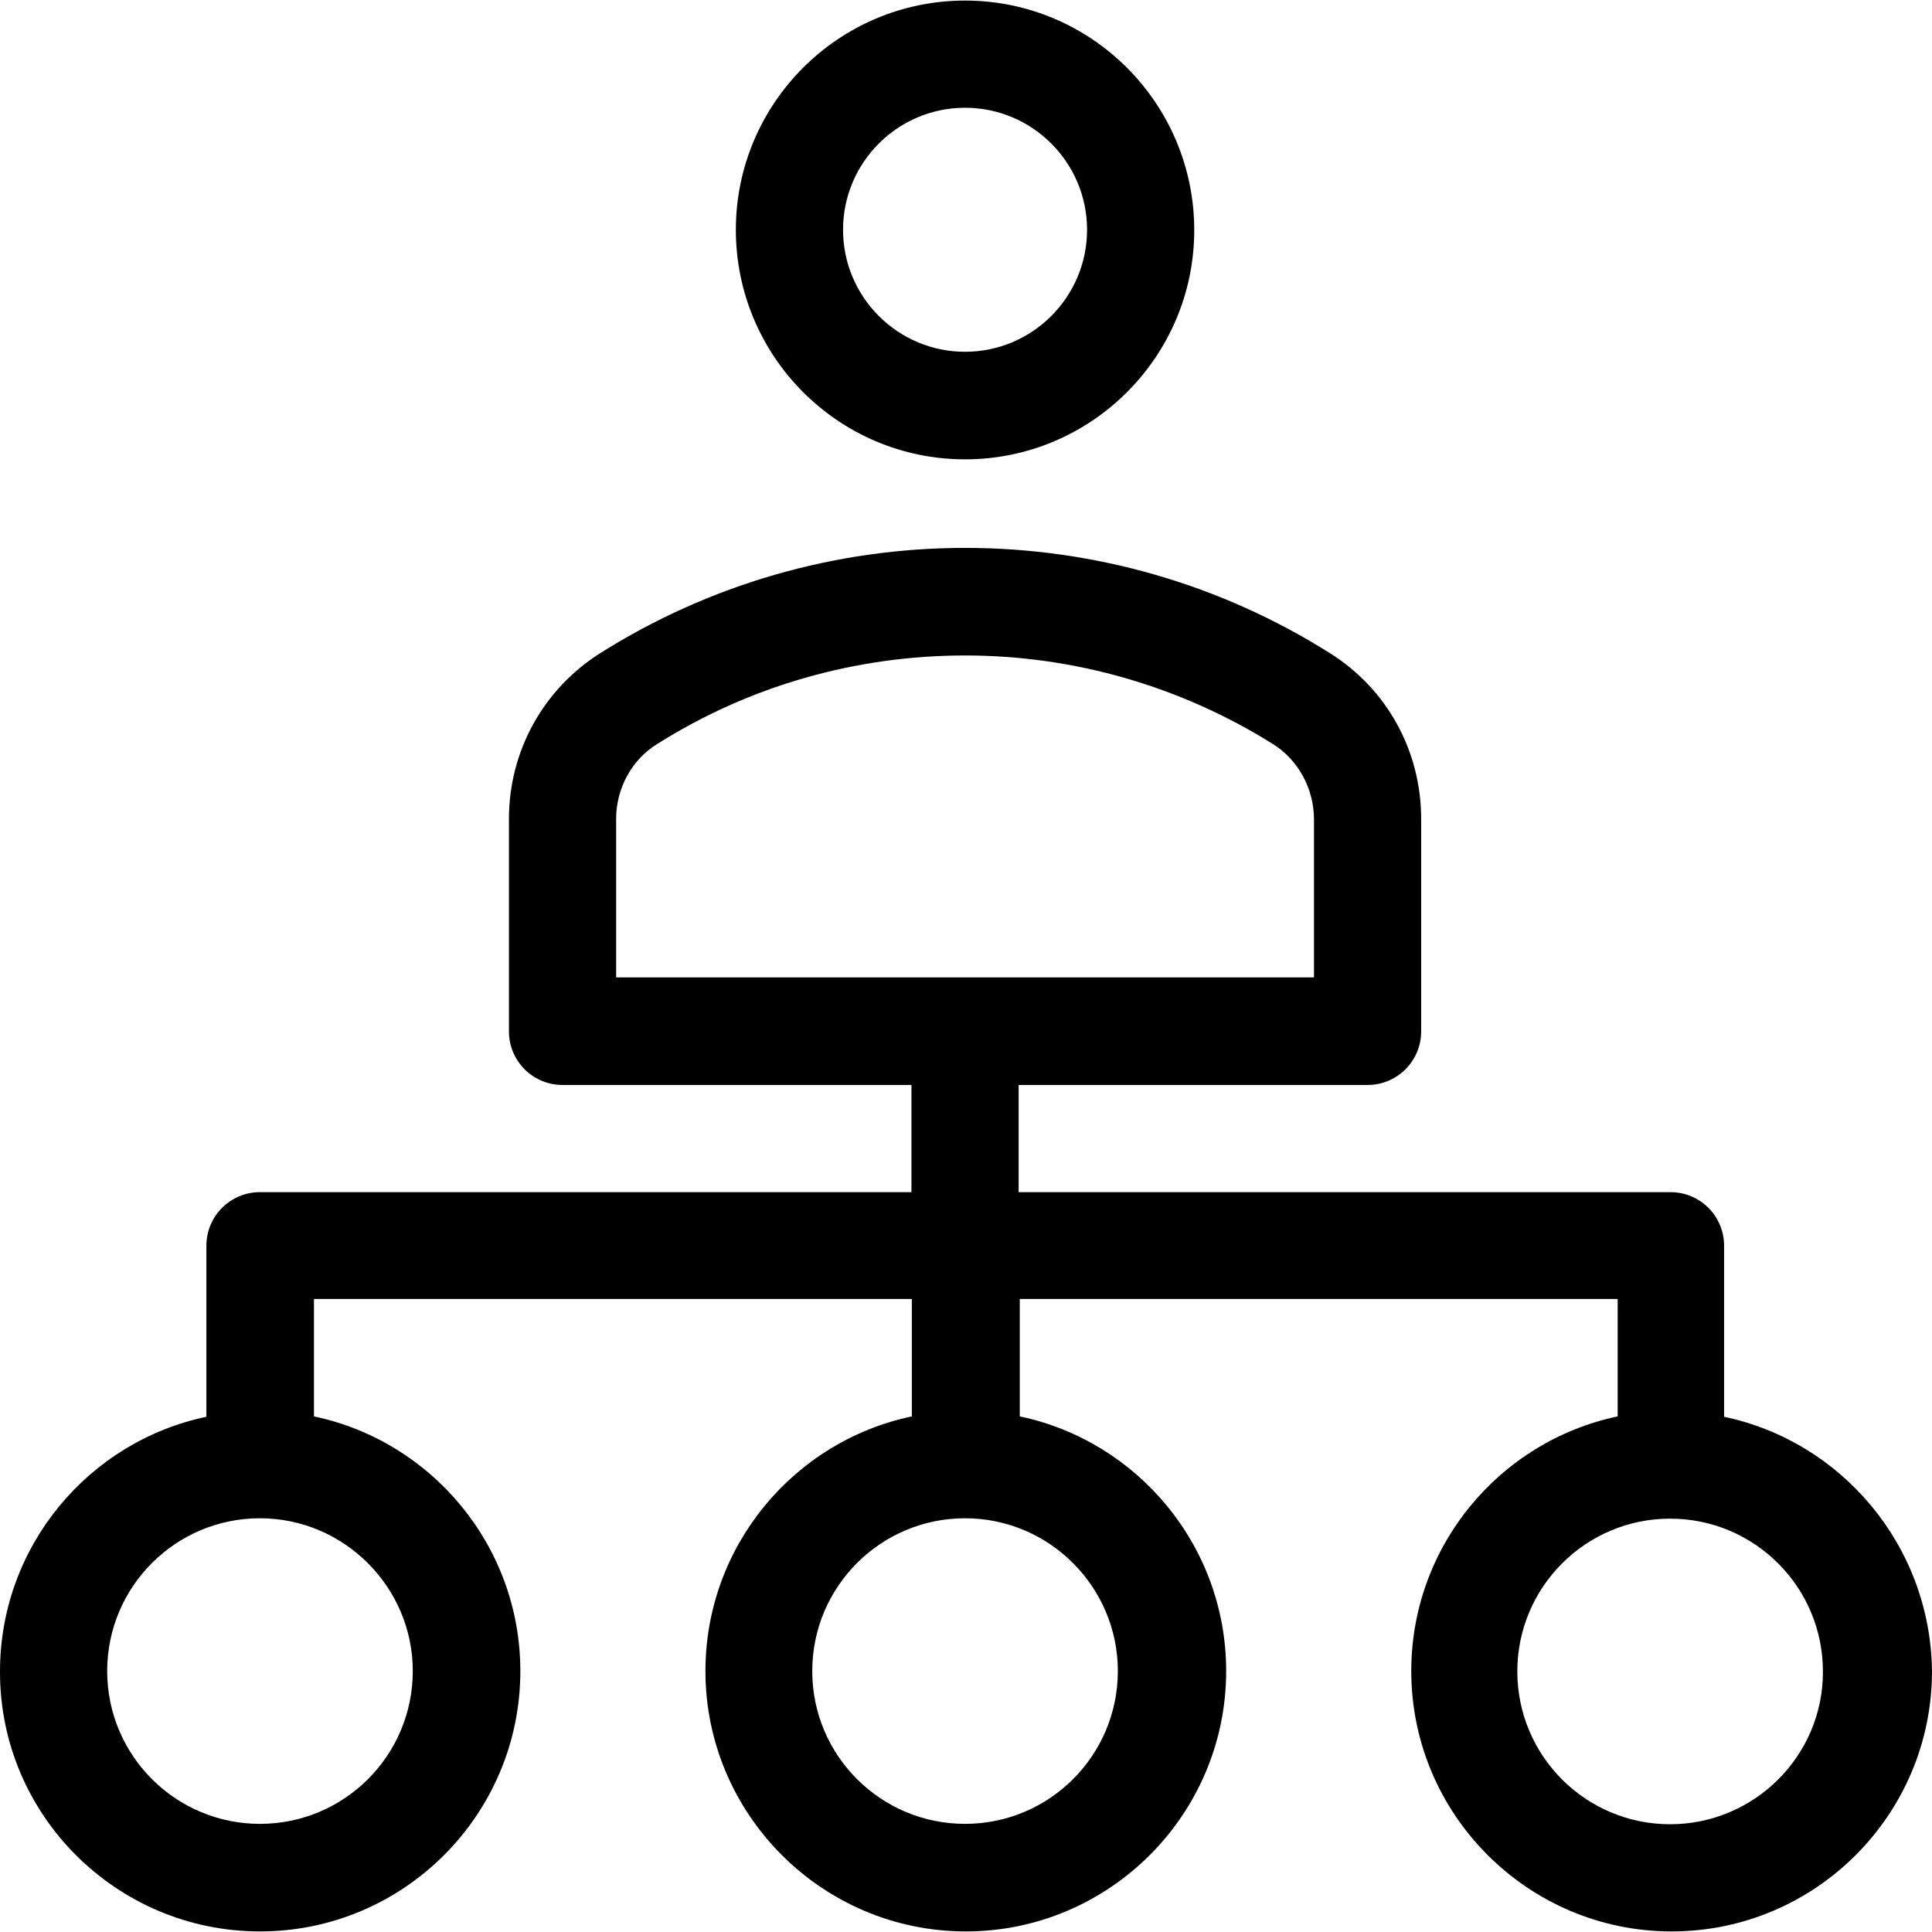 <?xml version="1.0" encoding="iso-8859-1"?>
<!-- Uploaded to: SVG Repo, www.svgrepo.com, Generator: SVG Repo Mixer Tools -->
<svg fill="#000000" height="800px" width="800px" version="1.1" id="Layer_1" xmlns="http://www.w3.org/2000/svg" xmlns:xlink="http://www.w3.org/1999/xlink" 
	 viewBox="0 0 508.3 508.3" xml:space="preserve">
<g>
	<g>
		<path d="M253.9,0.15c-33.3,0-60.3,27.1-60.3,60.3c0,33.3,27,60.4,60.3,60.4s60.3-27.1,60.3-60.3
			C314.2,27.25,287.2,0.15,253.9,0.15z M253.9,92.55c-17.7,0-32.1-14.4-32.1-32.1s14.4-32.1,32.1-32.1s32.1,14.4,32.1,32.1
			S271.6,92.55,253.9,92.55z"/>
	</g>
</g>
<g>
	<g>
		<path d="M453.6,372.75v-45c0-7.8-6.3-14.1-14.1-14.1H268v-28.2h91.8c7.8,0,14.1-6.3,14.1-14.1v-55.9c0-17.9-9-34.2-24-43.6
			c-28.7-18.1-61.9-27.7-96-27.7c-34.1,0-67.3,9.6-96,27.7c-15,9.5-24,25.8-24,43.6v55.9c0,7.8,6.3,14.1,14.1,14.1h91.8v28.2H68.4
			c-7.8,0-14.1,6.3-14.1,14.1v45c-31,6.5-54.3,34.1-54.3,67c-0.1,37.7,30.6,68.4,68.4,68.4s68.5-30.7,68.5-68.5
			c0-32.9-23.3-60.5-54.3-67v-30.9h157.3v30.9c-31,6.5-54.3,34.1-54.3,67c0,37.7,30.7,68.5,68.5,68.5c37.7,0,68.5-30.7,68.5-68.5
			c0-32.9-23.3-60.5-54.3-67v-30.9h157.3v30.9c-31,6.5-54.3,34.1-54.3,67c0,37.7,30.7,68.5,68.5,68.5s68.5-30.7,68.5-68.5
			C507.9,406.75,484.6,379.25,453.6,372.75z M108.6,439.65c0,22.2-18,40.2-40.2,40.2s-40.2-18-40.2-40.2s18-40.2,40.2-40.2
			C90.5,399.45,108.6,417.55,108.6,439.65z M162.1,257.15v-41.7c0-8,4.1-15.6,10.8-19.7c24.2-15.3,52.3-23.3,81-23.3
			s56.7,8.1,81,23.3c6.7,4.2,10.8,11.8,10.8,19.8v41.6H162.1z M294.1,439.65c0,22.2-18,40.2-40.2,40.2s-40.2-18-40.2-40.2
			s18-40.2,40.2-40.2S294.1,417.55,294.1,439.65z M439.4,479.95c-22.2,0-40.2-18-40.2-40.2s18-40.2,40.2-40.2s40.2,18,40.2,40.2
			C479.7,461.85,461.6,479.95,439.4,479.95z"/>
	</g>
</g>
</svg>